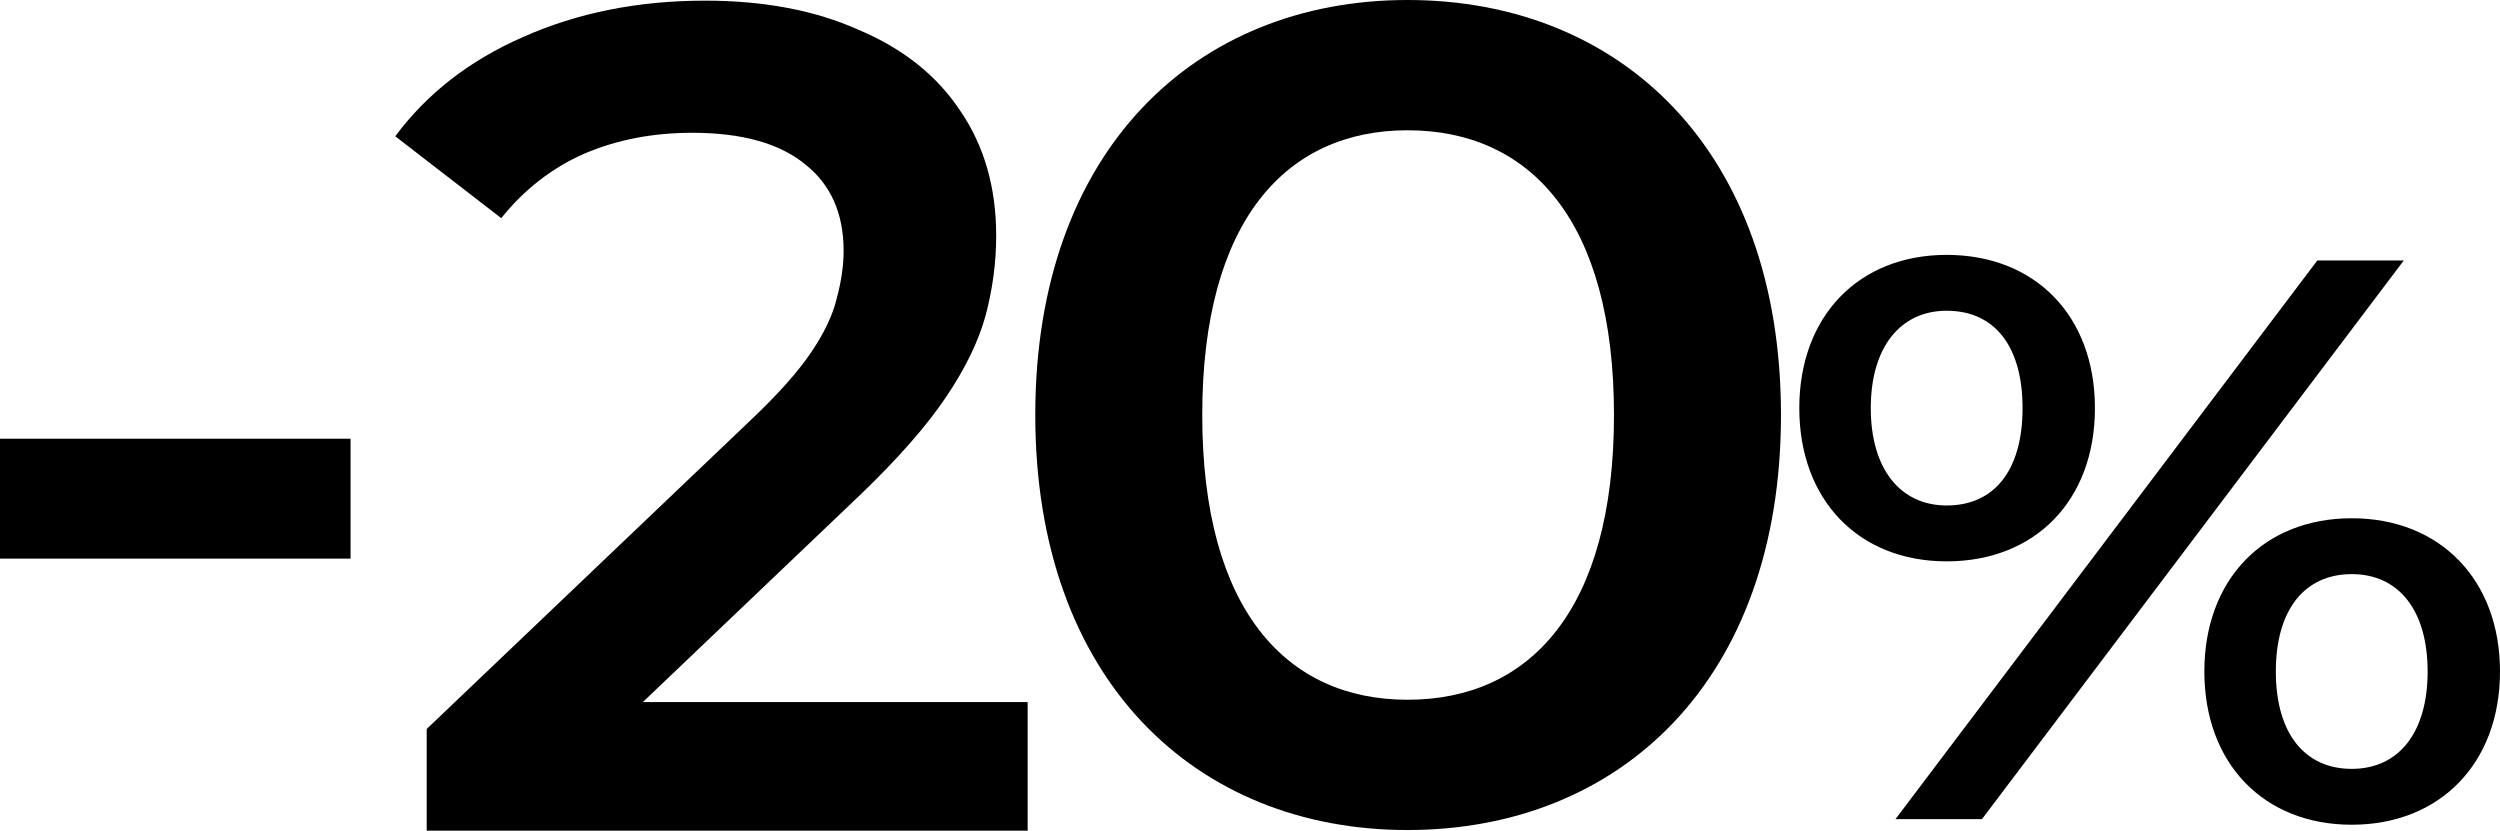 <?xml version="1.0" encoding="UTF-8" standalone="no"?>
<svg
   width="126.502"
   height="42.033"
   viewBox="0 0 126.502 42.033"
   fill="none"
   version="1.1"
   id="svg6"
   xml:space="preserve"
   xmlns="http://www.w3.org/2000/svg"
   xmlns:svg="http://www.w3.org/2000/svg"><defs
     id="defs6" /><path
     d="m 0,28.266 v -6.067 h 17.738 v 6.067 z"
     fill="#000000"
     id="path1" /><path
     d="m 98.503,28.405 c -4.465,0 -7.457,-3.11 -7.457,-7.754 0,-4.644 2.992,-7.754 7.457,-7.754 4.466,0 7.502,3.069 7.502,7.754 0,4.685 -3.036,7.754 -7.502,7.754 z m -2.59,13.044 21.345,-28.269 h 4.376 l -21.345,28.269 z m 2.59,-15.871 c 2.411,0 3.84,-1.777 3.84,-4.927 0,-3.15 -1.429,-4.927 -3.84,-4.927 -2.322,0 -3.84,1.817 -3.84,4.927 0,3.11 1.518,4.927 3.84,4.927 z M 119,41.732 c -4.466,0 -7.458,-3.11 -7.458,-7.754 0,-4.644 2.992,-7.754 7.458,-7.754 4.465,0 7.502,3.11 7.502,7.754 0,4.644 -3.037,7.754 -7.502,7.754 z m 0,-2.827 c 2.366,0 3.84,-1.817 3.84,-4.927 0,-3.11 -1.474,-4.927 -3.84,-4.927 -2.367,0 -3.841,1.777 -3.841,4.927 0,3.15 1.474,4.927 3.841,4.927 z"
     fill="#000000"
     id="path2" /><path
     d="m 21.591,42.033 v -5.146 l 16.383,-15.617 c 1.375,-1.301 2.397,-2.445 3.064,-3.431 0.668,-0.986 1.1,-1.893 1.296,-2.721 0.236,-0.868 0.354,-1.676 0.354,-2.425 0,-1.893 -0.648,-3.352 -1.945,-4.377 -1.296,-1.065 -3.202,-1.597 -5.716,-1.597 -2.004,0 -3.83,0.355 -5.481,1.065 -1.611,0.71 -3.006,1.794 -4.184,3.254 L 20,6.895 c 1.611,-2.169 3.772,-3.845 6.482,-5.028 2.75,-1.223 5.815,-1.834 9.193,-1.834 2.986,0 5.579,0.493 7.779,1.479 2.239,0.946 3.948,2.307 5.127,4.082 1.218,1.775 1.827,3.884 1.827,6.33 0,1.341 -0.177,2.682 -0.53,4.022 -0.354,1.301 -1.022,2.682 -2.004,4.141 -0.982,1.459 -2.416,3.096 -4.302,4.91 l -14.085,13.428 -1.591,-2.899 H 52 v 6.507 z"
     fill="#000000"
     id="path3" /><g
     style="fill:none"
     id="g6"
     transform="translate(-15.313,48.055)"><path
       d="m 86.533,-6.055 c -10.707,0 -18.834,-7.583 -18.834,-21 0,-13.417 8.127,-21 18.834,-21 10.772,0 18.899,7.583 18.899,21 0,13.417 -8.127,21 -18.899,21 z m 0,-6.592 c 6.192,0 10.449,-4.55 10.449,-14.408 0,-9.858 -4.257,-14.408 -10.449,-14.408 -6.128,0 -10.385,4.55 -10.385,14.408 0,9.858 4.257,14.408 10.385,14.408 z"
       fill="#000000"
       id="path2-2" /></g></svg>

